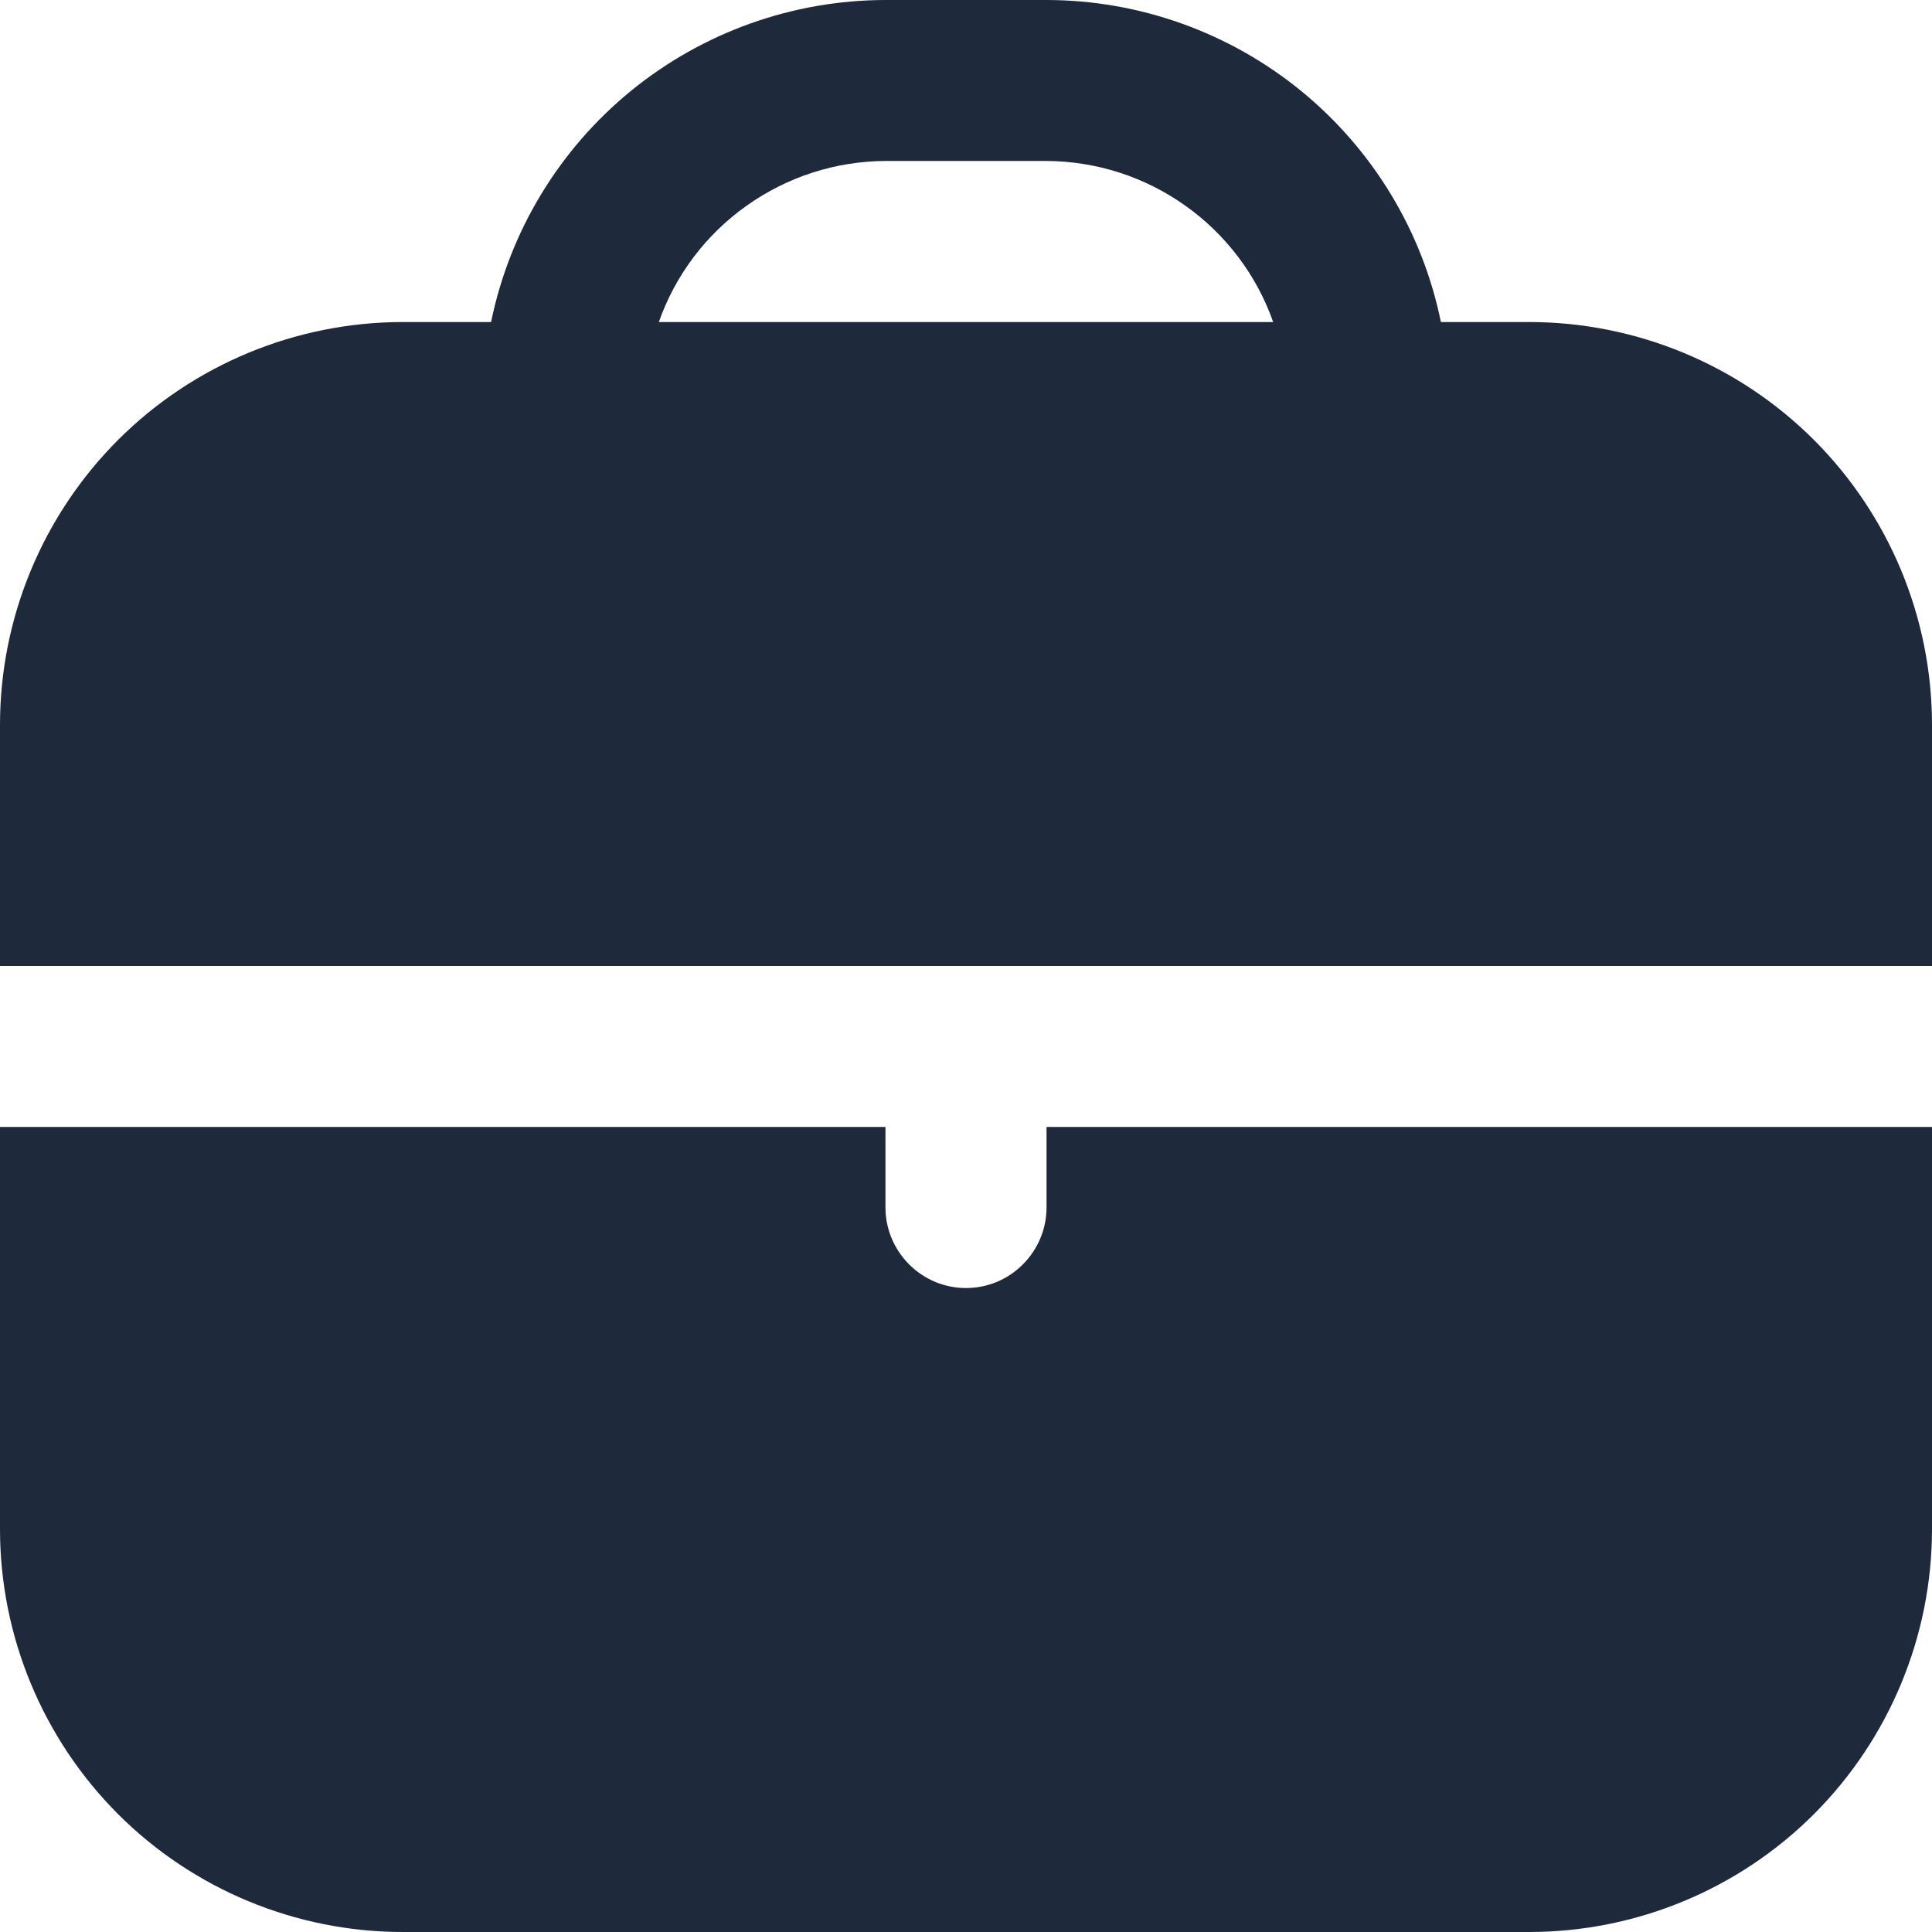 <svg width="16" height="16" viewBox="0 0 16 16" fill="none" xmlns="http://www.w3.org/2000/svg">
<g clip-path="url(#clip0_855_5063)">
<path d="M12.667 2.667H11.933C11.779 1.914 11.369 1.238 10.774 0.752C10.179 0.267 9.435 0.001 8.667 0L7.333 0C6.565 0.001 5.821 0.267 5.226 0.752C4.631 1.238 4.221 1.914 4.067 2.667H3.333C2.45 2.668 1.602 3.019 0.977 3.644C0.353 4.269 0.001 5.116 0 6L0 8H16V6C15.999 5.116 15.647 4.269 15.023 3.644C14.398 3.019 13.55 2.668 12.667 2.667ZM5.456 2.667C5.593 2.278 5.847 1.941 6.184 1.703C6.52 1.464 6.921 1.335 7.333 1.333H8.667C9.079 1.335 9.48 1.464 9.816 1.703C10.152 1.941 10.407 2.278 10.544 2.667H5.456Z" fill="#1E293B"/>
<path d="M8.667 10C8.667 10.177 8.596 10.346 8.471 10.471C8.346 10.597 8.177 10.667 8 10.667C7.823 10.667 7.654 10.597 7.529 10.471C7.404 10.346 7.333 10.177 7.333 10V9.333H0V12.667C0.001 13.55 0.353 14.398 0.977 15.023C1.602 15.648 2.45 15.999 3.333 16H12.667C13.55 15.999 14.398 15.648 15.023 15.023C15.647 14.398 15.999 13.55 16 12.667V9.333H8.667V10Z" fill="#1E293B"/>
</g>
<defs>
<clipPath id="clip0_855_5063">
<rect width="16" height="16" fill="white"/>
</clipPath>
</defs>
</svg>

